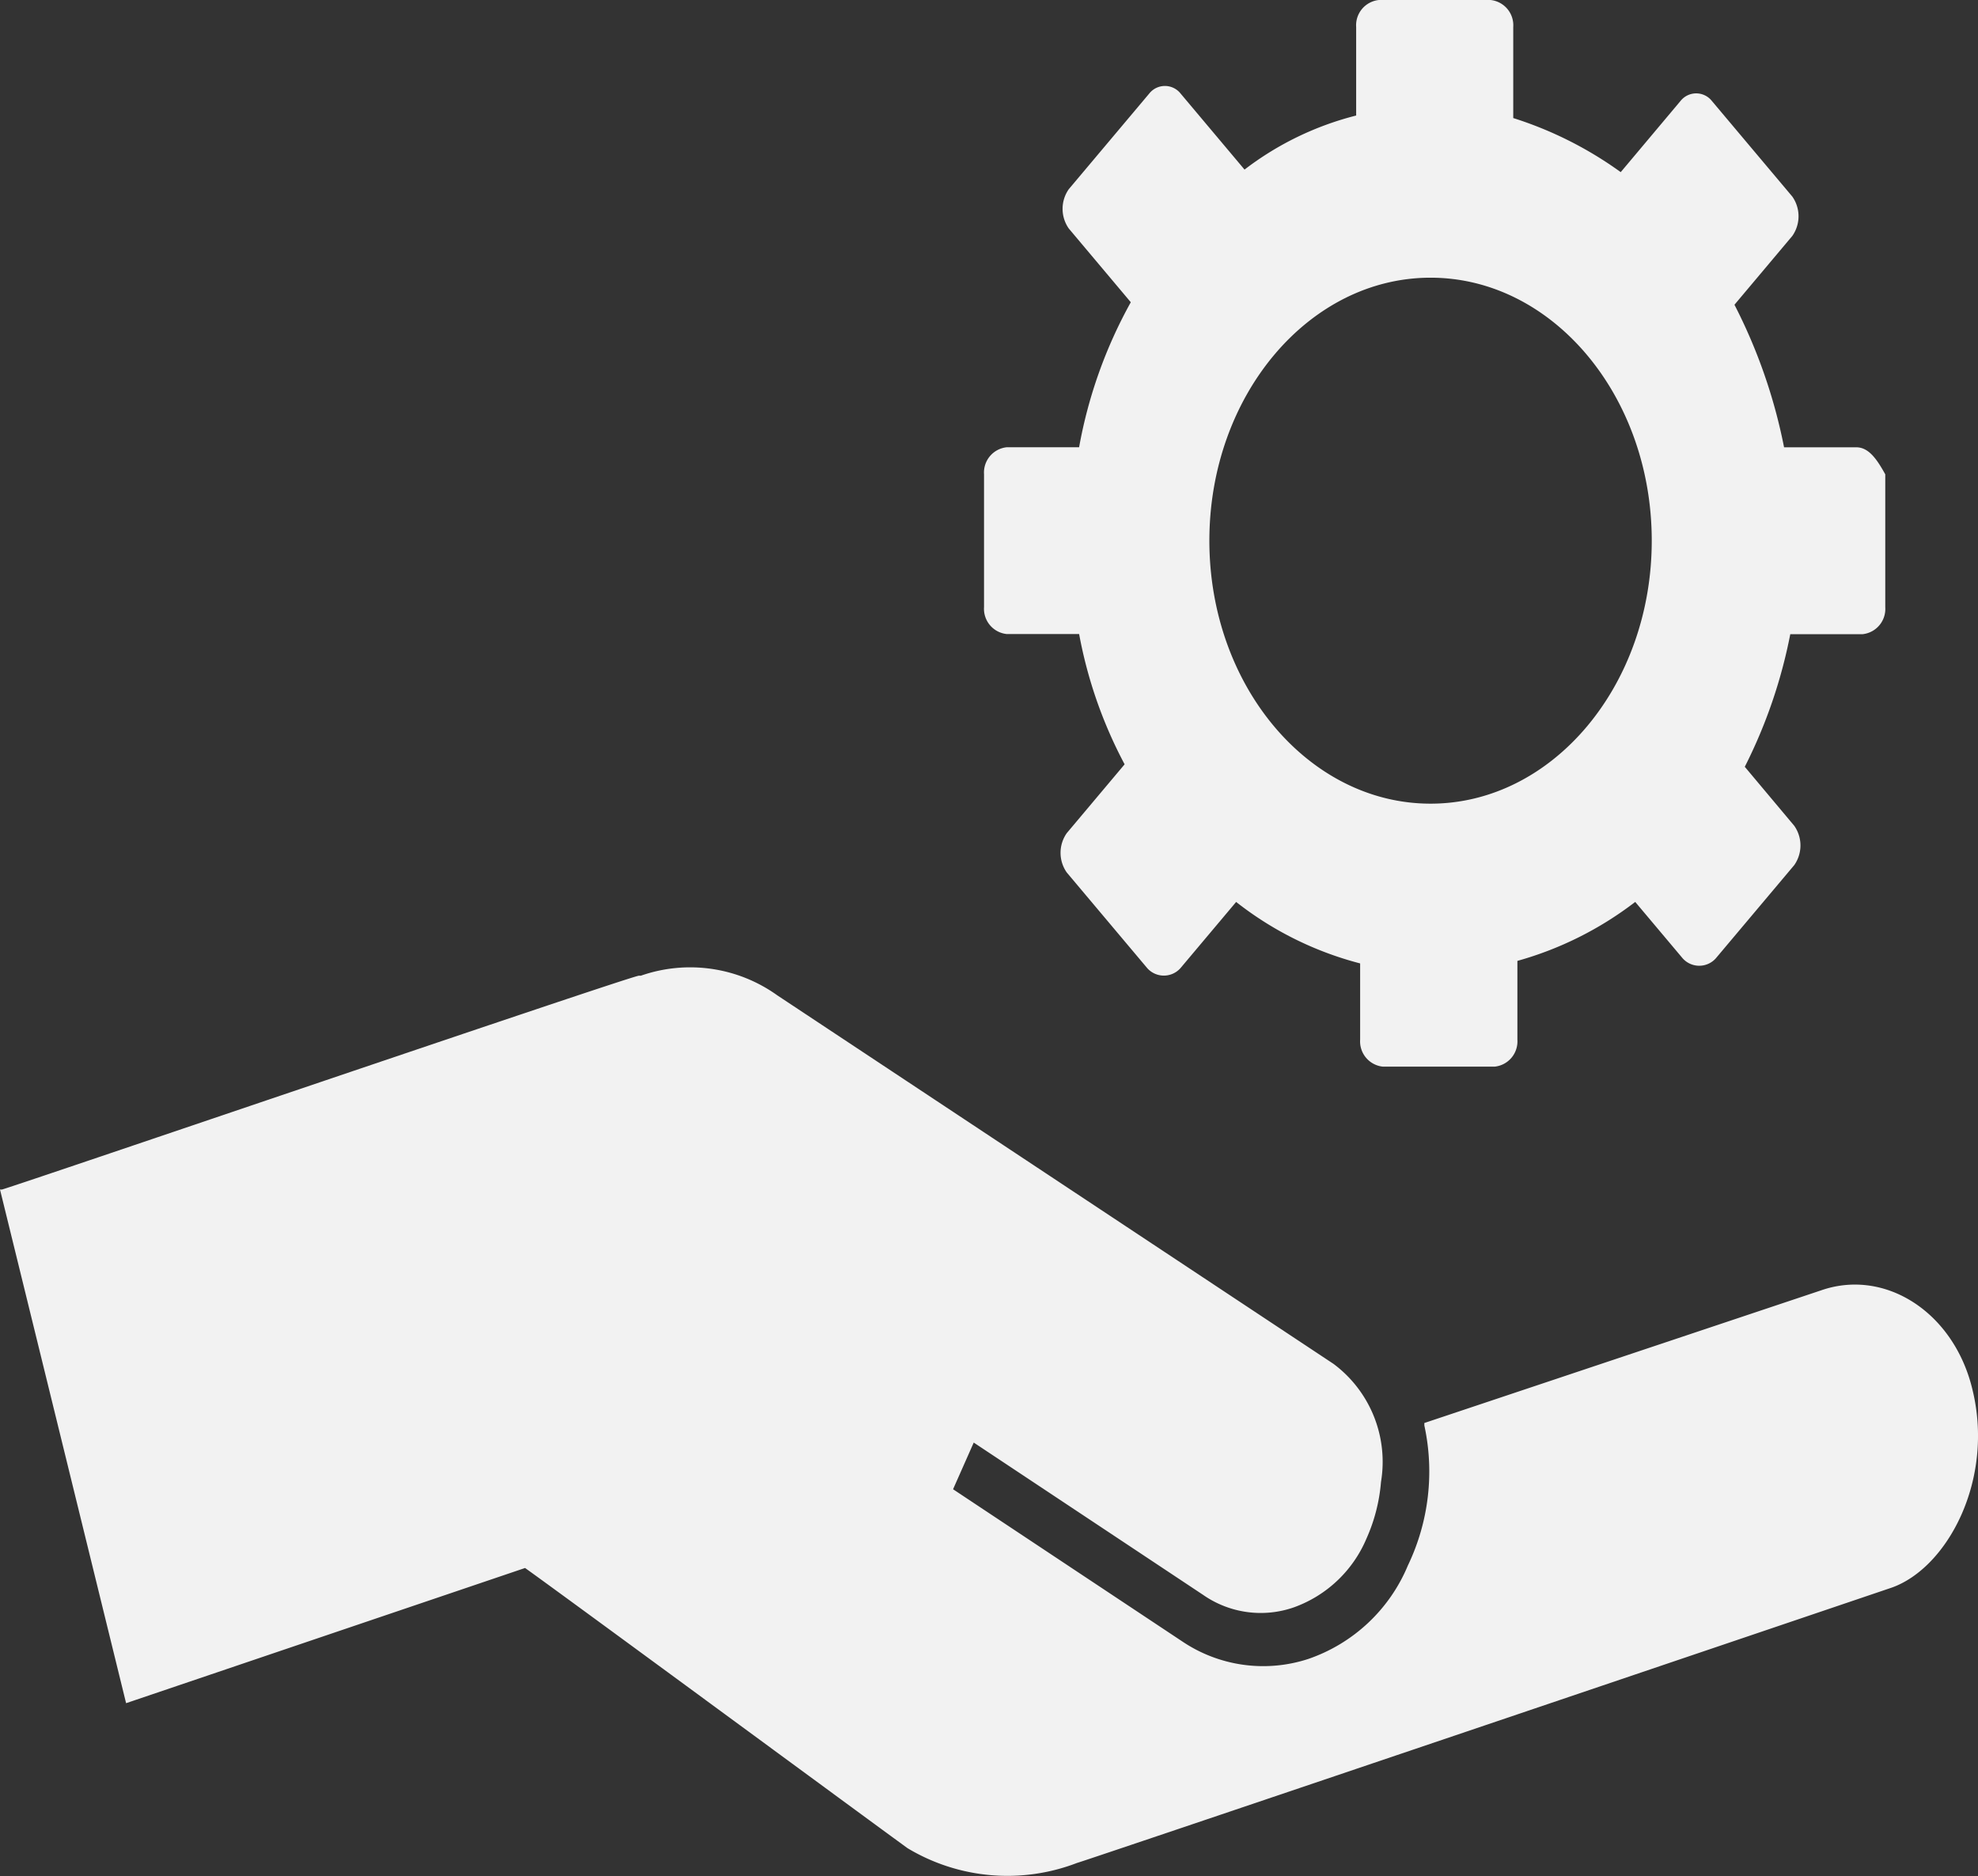 <svg id="service" xmlns="http://www.w3.org/2000/svg" width="72.05" height="68.332" viewBox="0 0 72.05 68.332">
  <rect x="0" y="0" width="72.05" height="68.332" fill="#333333" stroke="none"/>
  <path id="Path_35" data-name="Path 35" d="M68.5,70.2" transform="translate(-18.65 -17.831)" fill="#f2f2f2"/>
  <path id="Path_36" data-name="Path 36" d="M68.641,62.823,54.183,67.657v.09a7.915,7.915,0,0,1-.6,5.1,6.064,6.064,0,0,1-3.615,3.4,5.278,5.278,0,0,1-4.593-.627l-8.359-5.55.753-1.7,8.359,5.55a3.668,3.668,0,0,0,3.313.448,4.538,4.538,0,0,0,2.636-2.507,6.291,6.291,0,0,0,.527-2.059,4.45,4.45,0,0,0-1.732-4.3L30.614,52.08a5.449,5.449,0,0,0-4.97-.716h-.075c-.527.09-22.289,7.52-23.193,7.788H2.3l4.593,18.71,14.533-4.924C22.933,74.013,34,82.159,35.358,83.144a7.067,7.067,0,0,0,6.175.537c.075,0,29.669-10.026,29.669-10.026,2.033-.716,3.765-3.939,2.937-7.251C73.461,63.628,70.976,62.017,68.641,62.823Z" transform="translate(-2.3 -15.825)" fill="#f2f2f2"/>
  <path id="Path_37" data-name="Path 37" d="M81.677,27.993H79.042A19.655,19.655,0,0,0,77.235,22.8l2.108-2.507a1.248,1.248,0,0,0,0-1.432L76.406,15.37a.728.728,0,0,0-1.13,0l-2.184,2.6A13.783,13.783,0,0,0,69.177,16V12.685a.925.925,0,0,0-.828-.985H64.283a.925.925,0,0,0-.828.985v3.223a11.185,11.185,0,0,0-4.066,1.969L57.054,15.1a.728.728,0,0,0-1.13,0l-2.937,3.491a1.248,1.248,0,0,0,0,1.432l2.259,2.686a17.1,17.1,0,0,0-1.883,5.282H50.728a.925.925,0,0,0-.828.985v4.834a.925.925,0,0,0,.828.985h2.636a16.436,16.436,0,0,0,1.657,4.745l-2.108,2.507a1.248,1.248,0,0,0,0,1.432l2.937,3.491a.81.81,0,0,0,1.2,0l2.033-2.417A12.319,12.319,0,0,0,63.6,46.792v2.775a.925.925,0,0,0,.828.985H68.5a.925.925,0,0,0,.828-.985V46.7a12.6,12.6,0,0,0,4.292-2.148l1.732,2.059a.81.81,0,0,0,1.2,0l2.861-3.4a1.248,1.248,0,0,0,0-1.432L77.611,39.63A18.5,18.5,0,0,0,79.268,34.8H81.9a.925.925,0,0,0,.828-.985V28.977C82.431,28.44,82.129,27.993,81.677,27.993ZM66.165,40.973c-4.443,0-8.057-4.3-8.057-9.579s3.615-9.579,8.057-9.579,8.057,4.3,8.057,9.579S70.608,40.973,66.165,40.973Z" transform="translate(-14.056 -11.7)" fill="#f2f2f2"/>
</svg>
